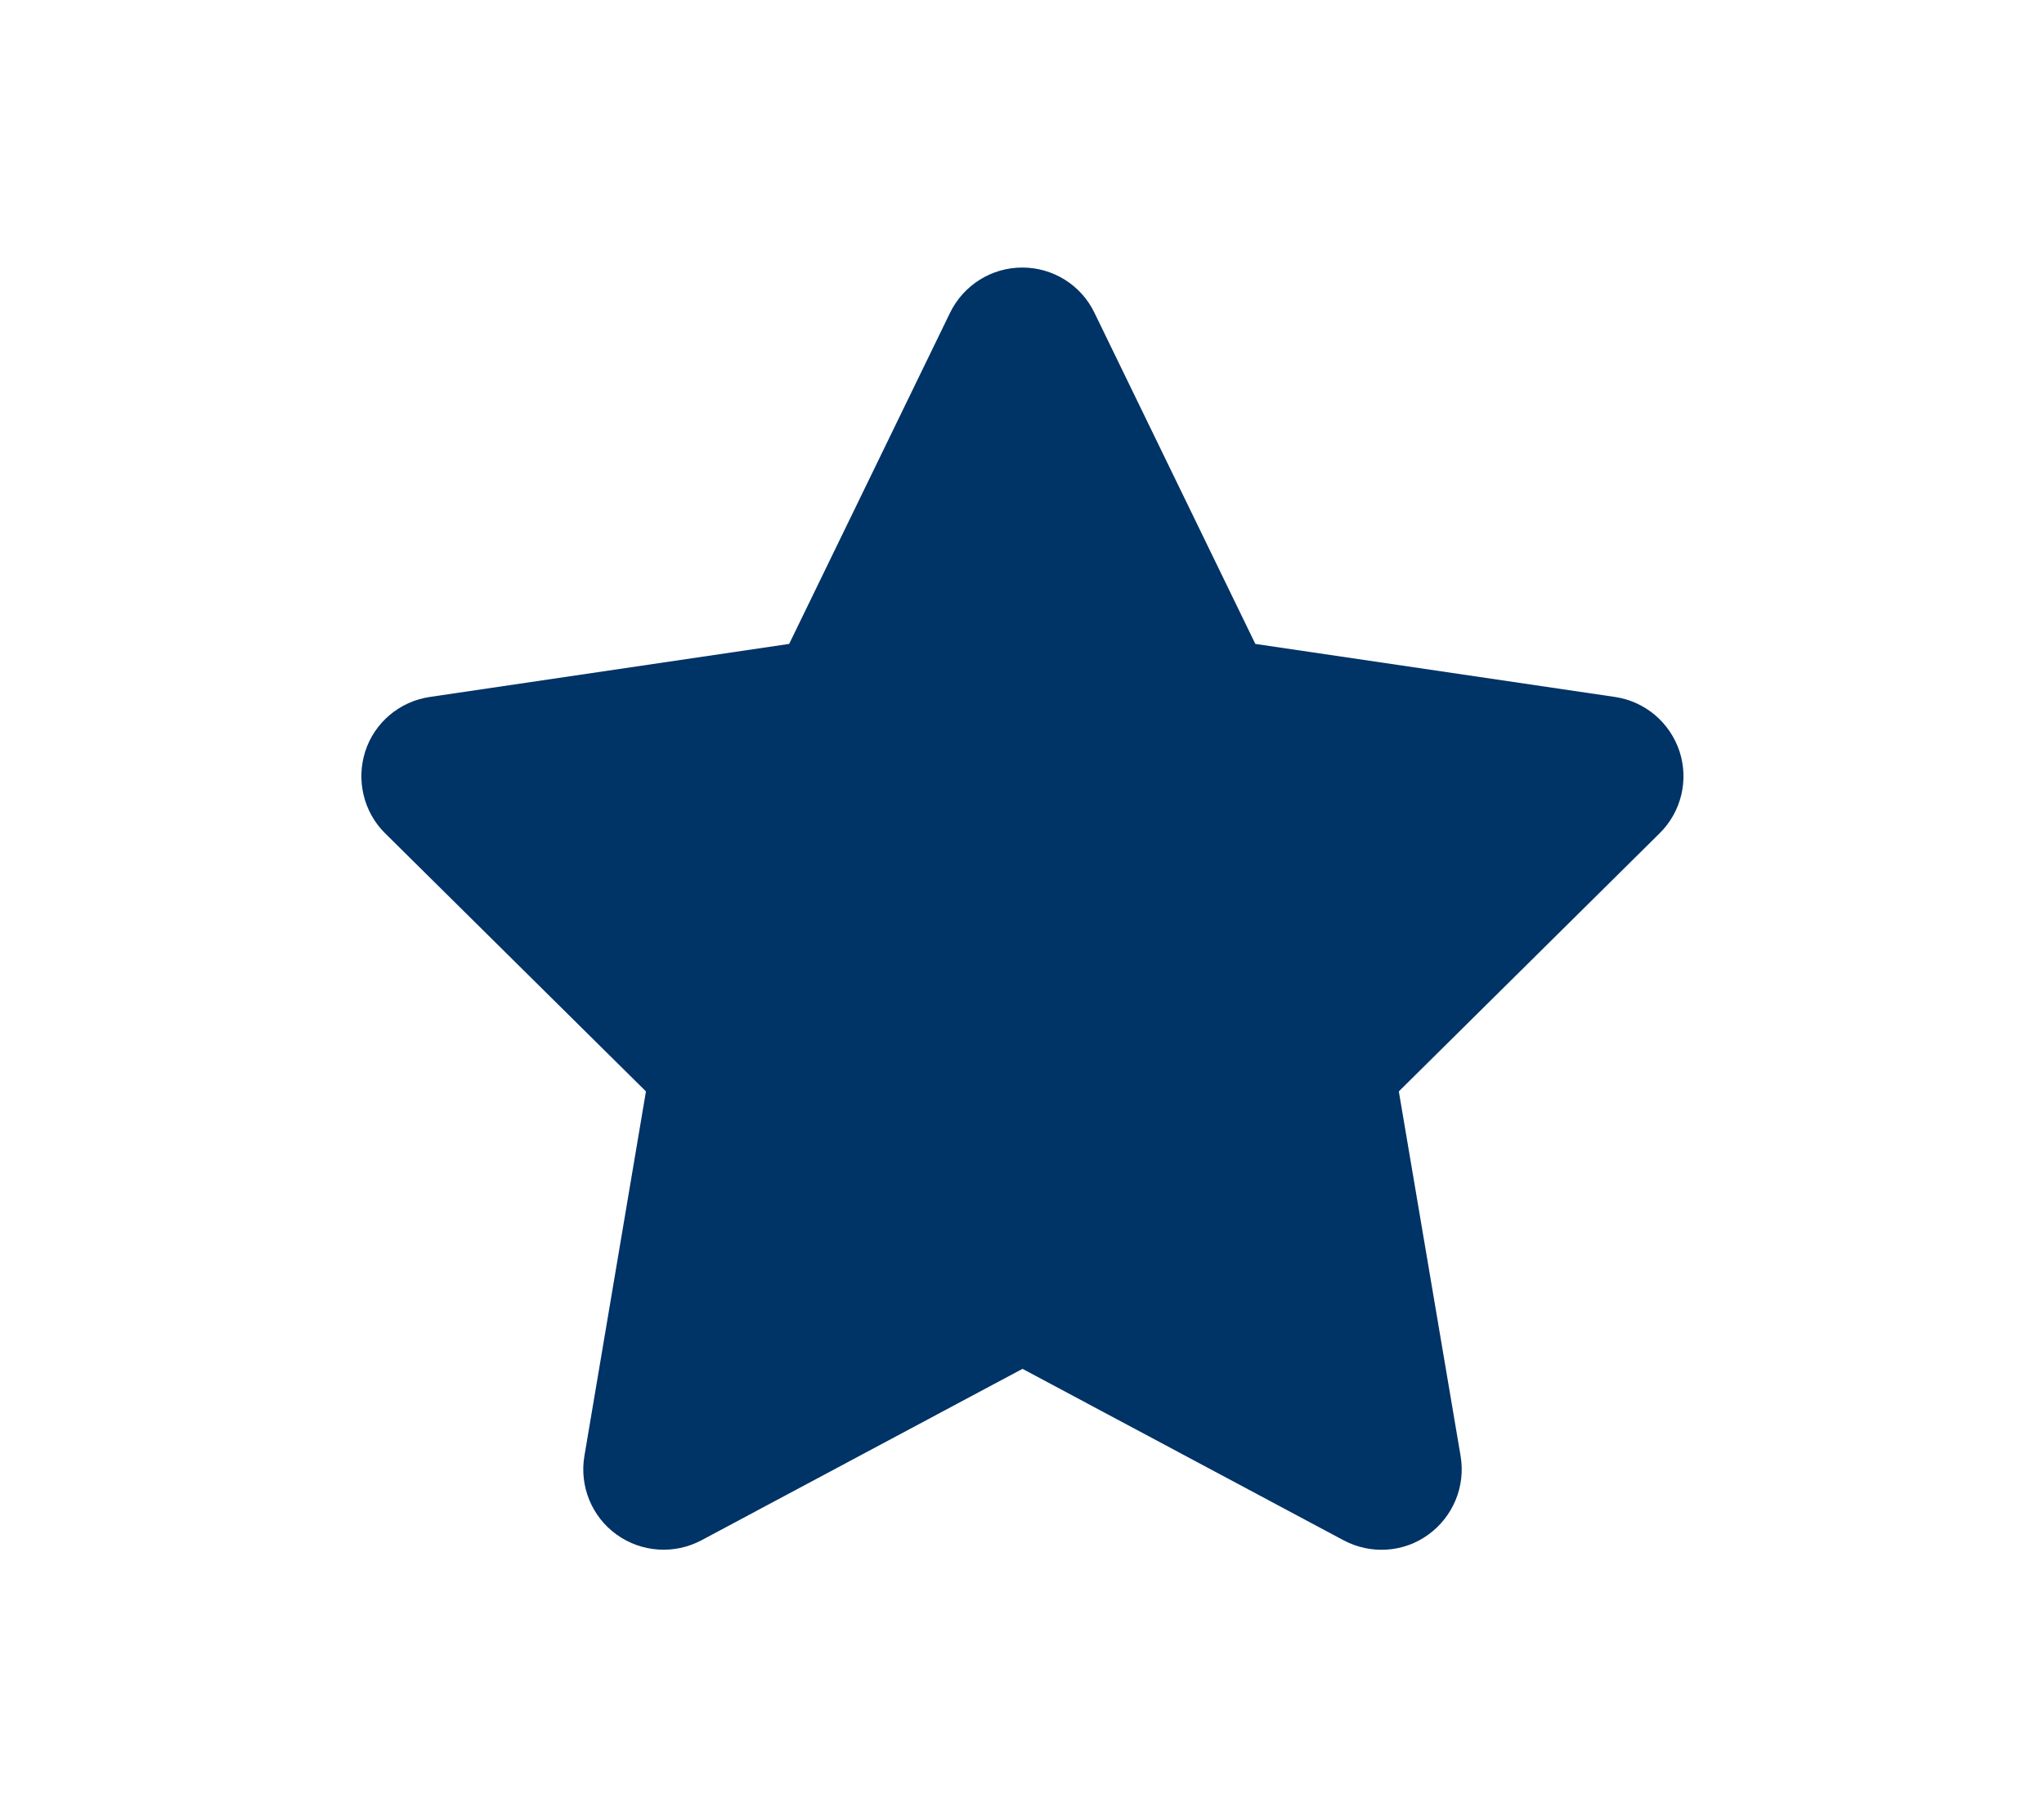 <svg width="45" height="40" viewBox="0 0 45 40" fill="none" xmlns="http://www.w3.org/2000/svg">
<g clip-path="url(#clip0_36381_1609)">
<path d="M24.093 6.881C23.801 6.275 23.183 5.889 22.506 5.889C21.828 5.889 21.216 6.275 20.918 6.881L17.374 14.174L9.458 15.342C8.797 15.441 8.246 15.905 8.042 16.538C7.838 17.172 8.003 17.872 8.477 18.341L14.221 24.024L12.865 32.055C12.755 32.717 13.03 33.389 13.576 33.78C14.121 34.172 14.844 34.221 15.439 33.907L22.511 30.131L29.583 33.907C30.178 34.221 30.901 34.177 31.446 33.78C31.992 33.383 32.267 32.717 32.157 32.055L30.796 24.024L36.539 18.341C37.014 17.872 37.184 17.172 36.975 16.538C36.765 15.905 36.22 15.441 35.558 15.342L27.637 14.174L24.093 6.881Z" fill="#003366"/>
</g>
<defs>
<clipPath id="clip0_36381_1609">
<path d="M6.625 5.889H38.375V34.111H6.625V5.889Z" fill="white"/>
</clipPath>
</defs>
</svg>
